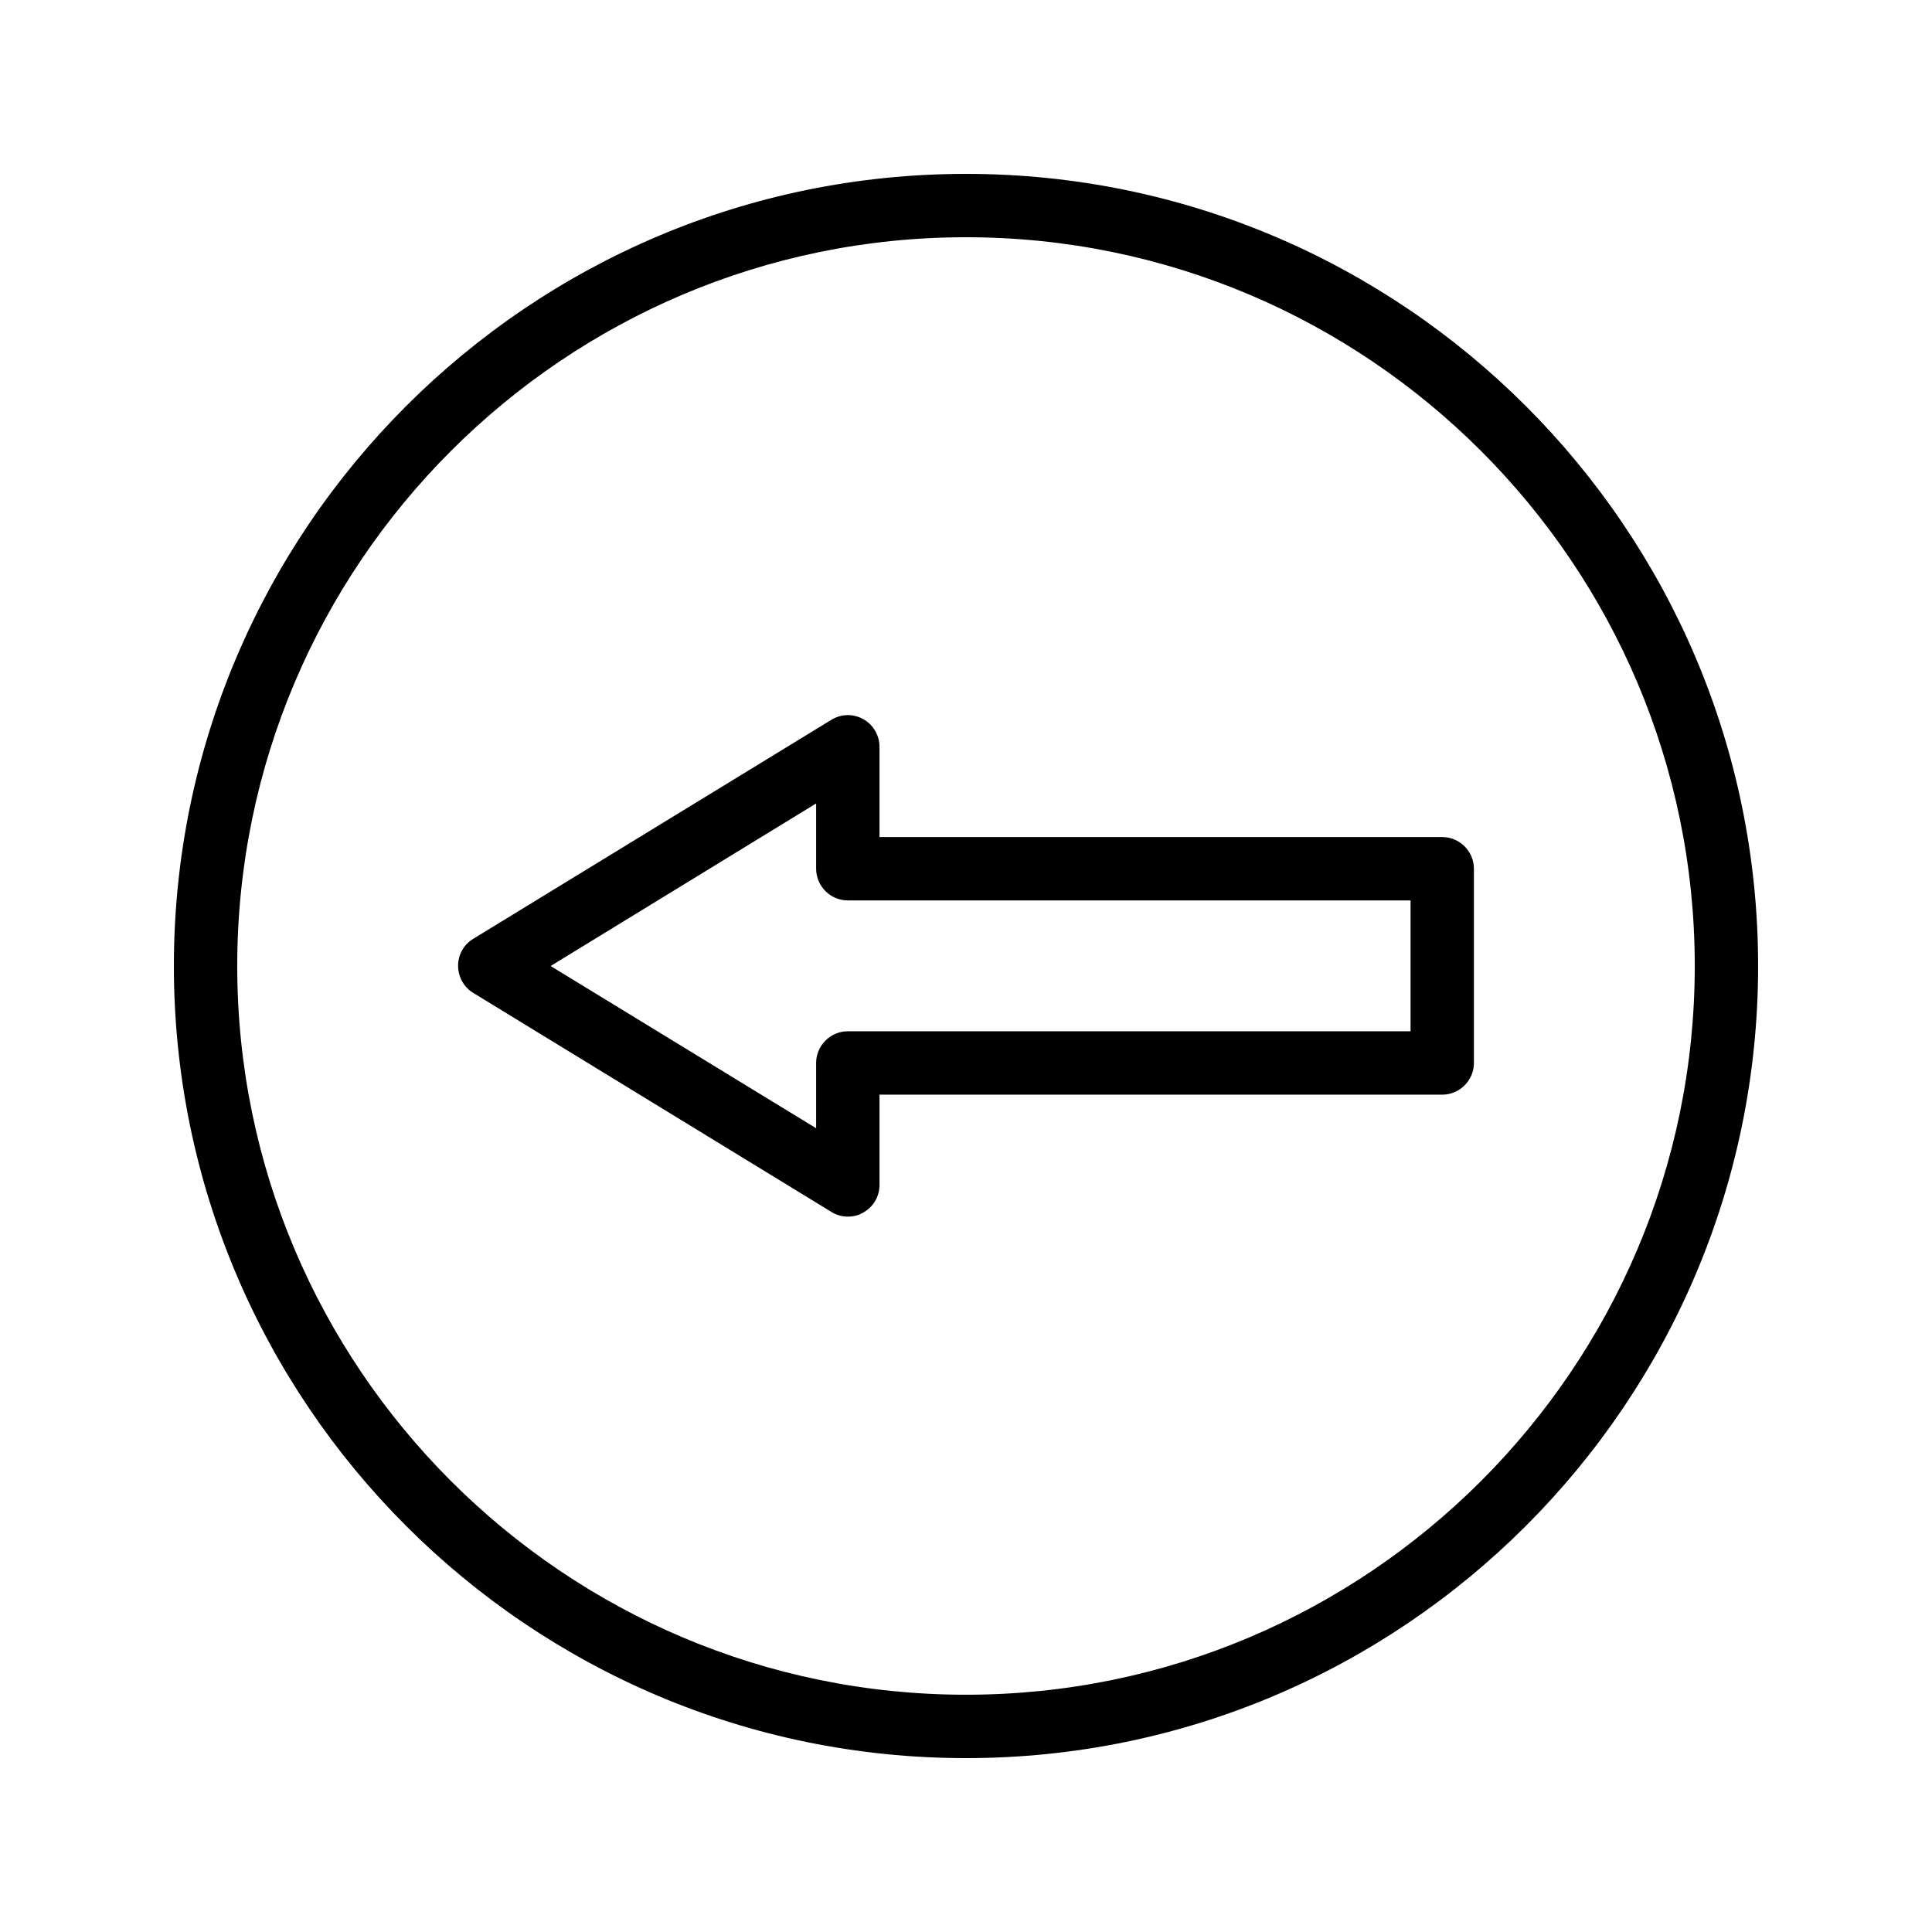 <?xml version="1.0" encoding="UTF-8"?>
<!-- Uploaded to: ICON Repo, www.iconrepo.com, Generator: ICON Repo Mixer Tools -->
<svg fill="#000000" width="800px" height="800px" version="1.1" viewBox="144 144 512 512" xmlns="http://www.w3.org/2000/svg">
 <g>
  <path d="m400 609.92c115.79 0 209.92-94.129 209.92-209.92-0.004-115.79-94.133-209.92-209.92-209.92-115.79 0-209.92 94.129-209.92 209.92 0 115.79 94.129 209.92 209.92 209.92zm0-403.05c106.47 0 193.13 86.656 193.13 193.13-0.004 106.47-86.66 193.12-193.13 193.12-106.47 0-193.13-86.656-193.13-193.12 0-106.47 86.656-193.13 193.13-193.13z"/>
  <path d="m269.43 407.14 94.883 58.023c1.344 0.84 2.856 1.258 4.367 1.258 1.426 0 2.856-0.336 4.113-1.09 2.688-1.512 4.281-4.281 4.281-7.305v-23.93h149.13c4.617 0 8.398-3.777 8.398-8.398v-51.473c0-4.617-3.777-8.398-8.398-8.398h-149.13v-23.93c0-3.023-1.68-5.879-4.281-7.305-2.688-1.512-5.879-1.426-8.48 0.168l-94.883 58.023c-2.519 1.512-4.031 4.199-4.031 7.137 0 2.934 1.512 5.707 4.031 7.219zm90.852-50.215v17.297c0 4.617 3.777 8.398 8.398 8.398h149.13v34.68h-149.13c-4.617 0-8.398 3.777-8.398 8.398v17.297l-70.363-42.992z"/>
 </g>
</svg>